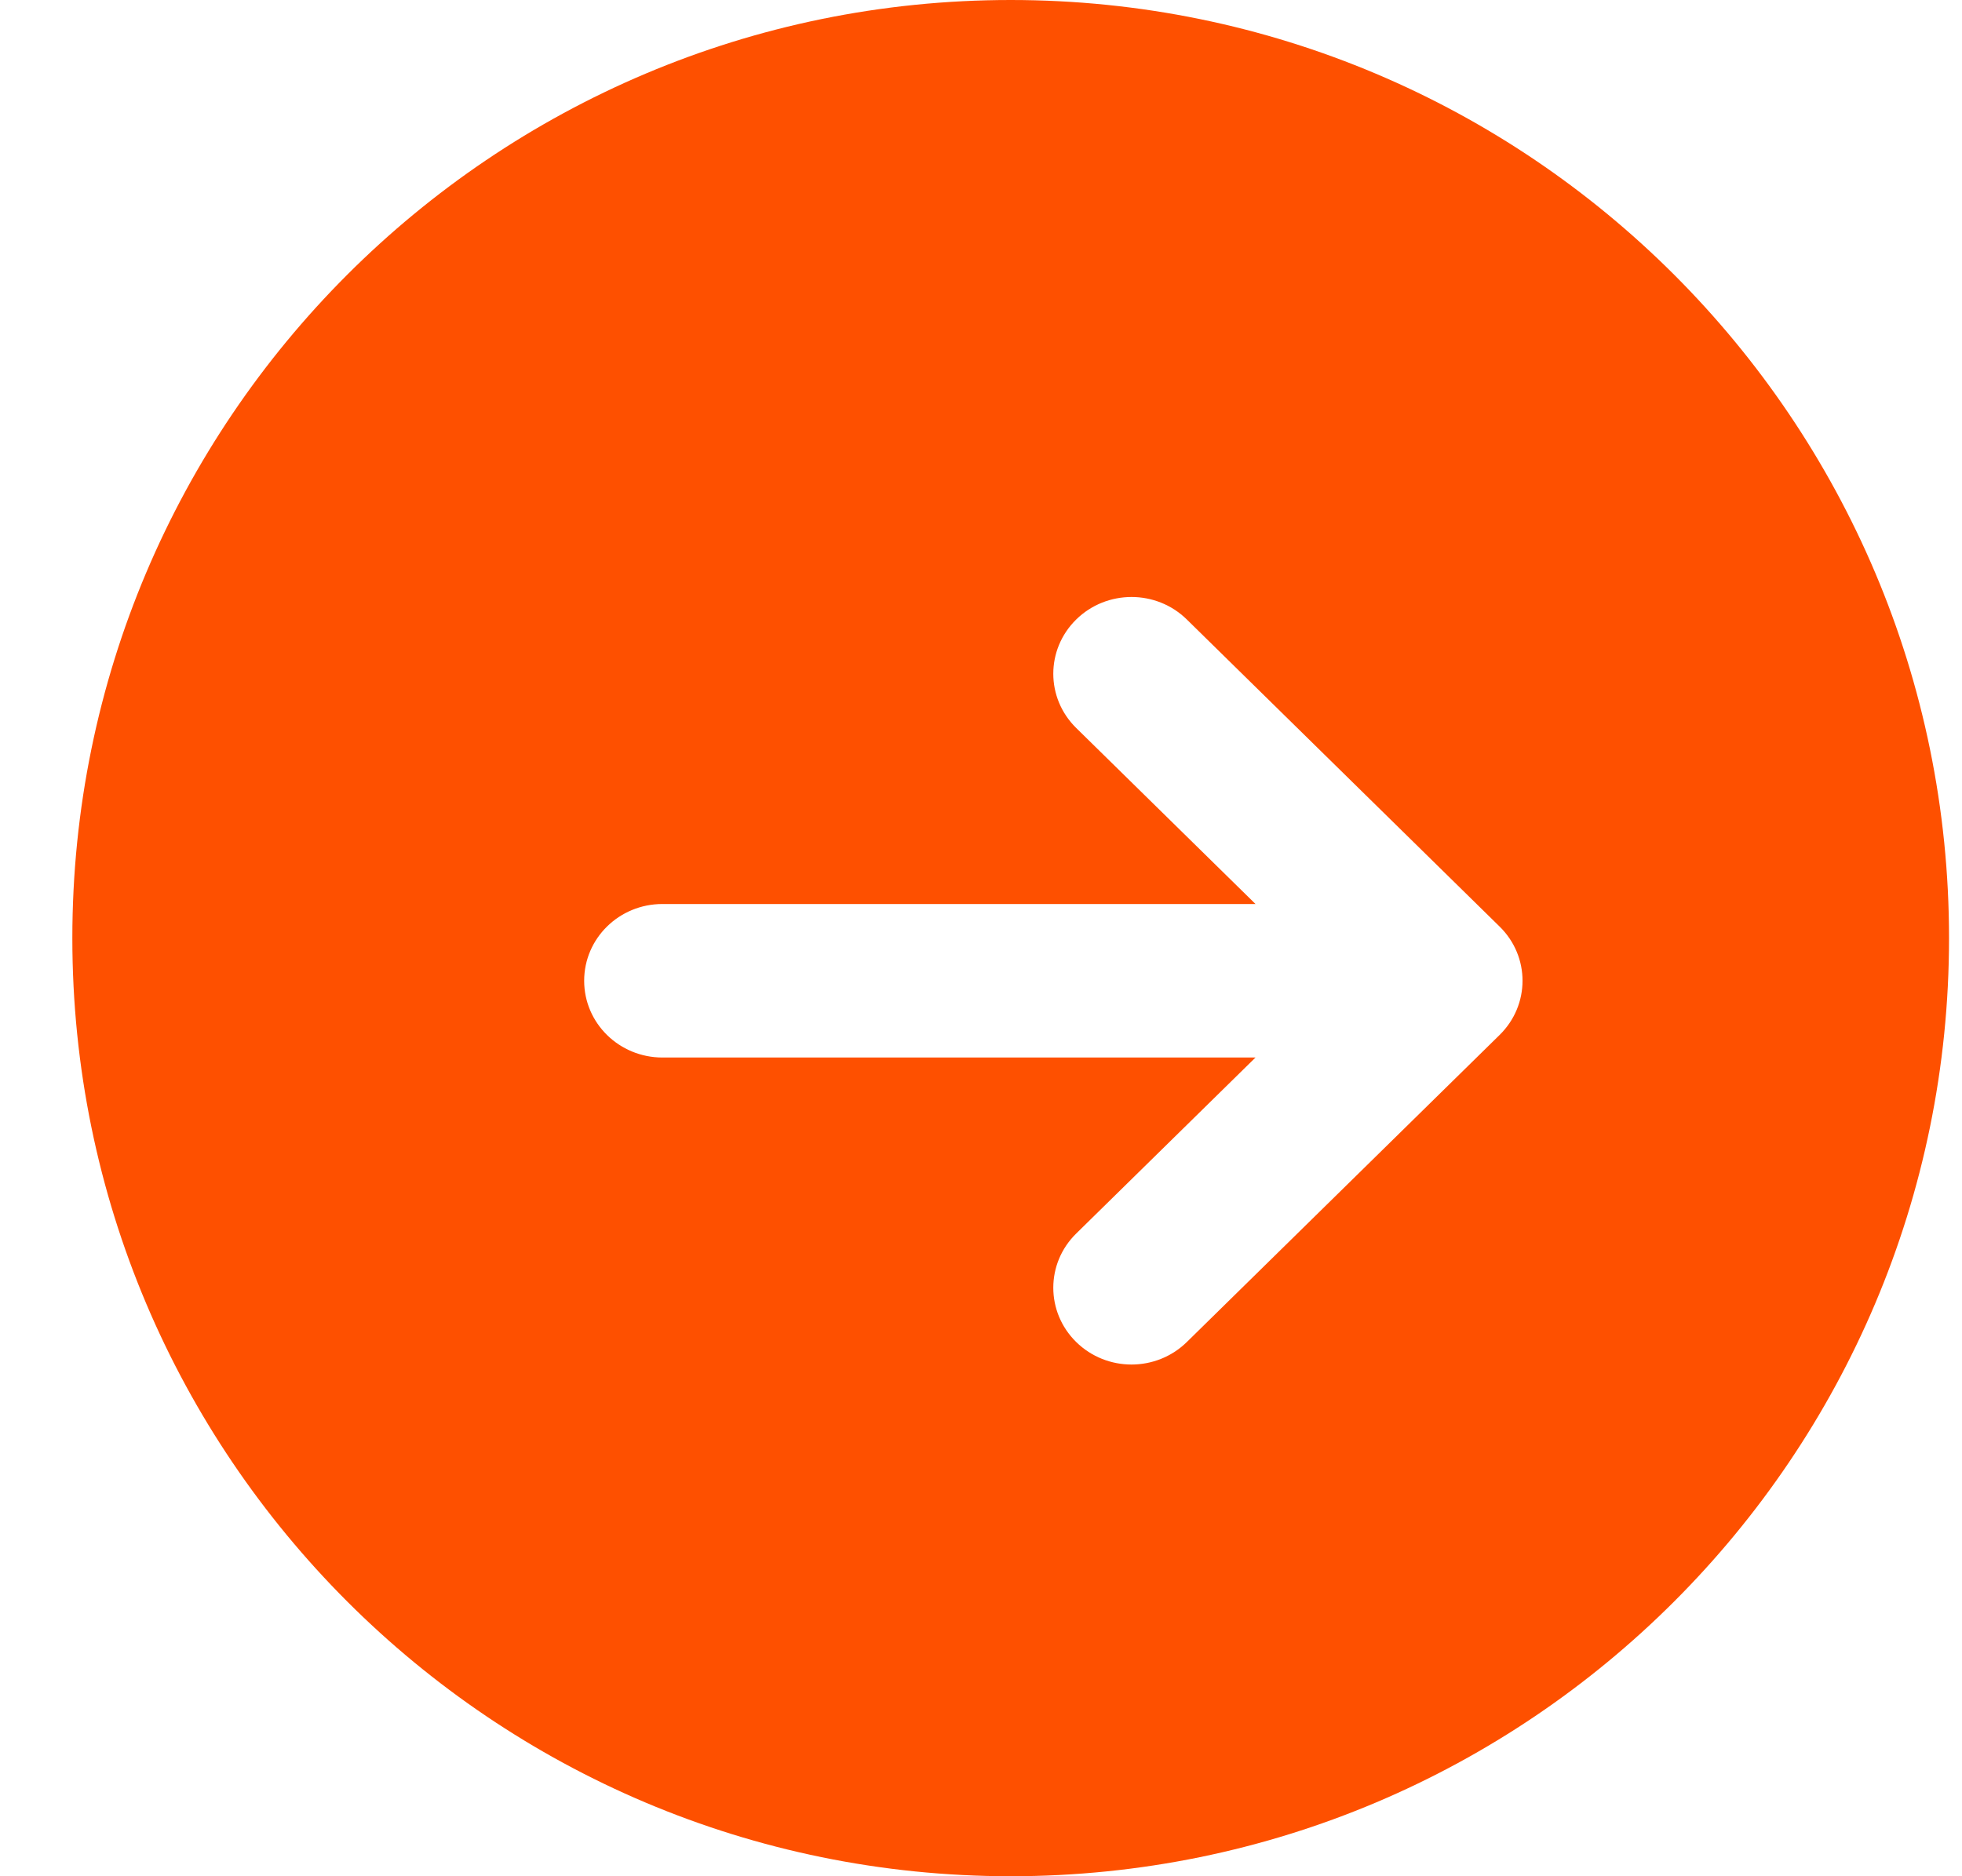 <?xml version="1.0" encoding="UTF-8"?>
<svg width="23px" height="22px" viewBox="0 0 23 22" version="1.1" xmlns="http://www.w3.org/2000/svg" xmlns:xlink="http://www.w3.org/1999/xlink">
    <title>FDAFC854-CE36-4081-AC01-0E068118750E@1x</title>
    <g id="DK-Careers" stroke="none" stroke-width="1" fill="none" fill-rule="evenodd">
        <g id="Posizioni-aperte-" transform="translate(-1228, -590)" fill="#FE5000">
            <g id="Tabella-posizioni" transform="translate(163, 506)">
                <g id="Row" transform="translate(0.334, 55)">
                    <g id="Table/2)-Items/4)-Icons" transform="translate(1065.514, 29)">
                        <path d="M11,22 C17.075,22 22,17.075 22,11 C22,4.925 17.075,0 11,0 C4.925,0 0,4.925 0,11 C0,17.075 4.925,22 11,22 Z M5.269,10.864 L8.935,7.264 C9.114,7.088 9.349,7 9.583,7 C9.818,7 10.053,7.088 10.232,7.264 C10.59,7.616 10.59,8.184 10.232,8.536 L8.13,10.6 L15.083,10.6 C15.589,10.6 16,11.002 16,11.5 C16,11.998 15.589,12.4 15.083,12.4 L8.13,12.4 L10.232,14.464 C10.59,14.815 10.59,15.384 10.232,15.736 C9.873,16.088 9.294,16.088 8.935,15.736 L5.269,12.136 C4.91,11.784 4.91,11.215 5.269,10.864 Z" id="CTA-Vai-" transform="translate(11, 11) scale(-1, 1) translate(-11, -11) "></path>
                    </g>
                </g>
            </g>
        </g>
    </g>
</svg>